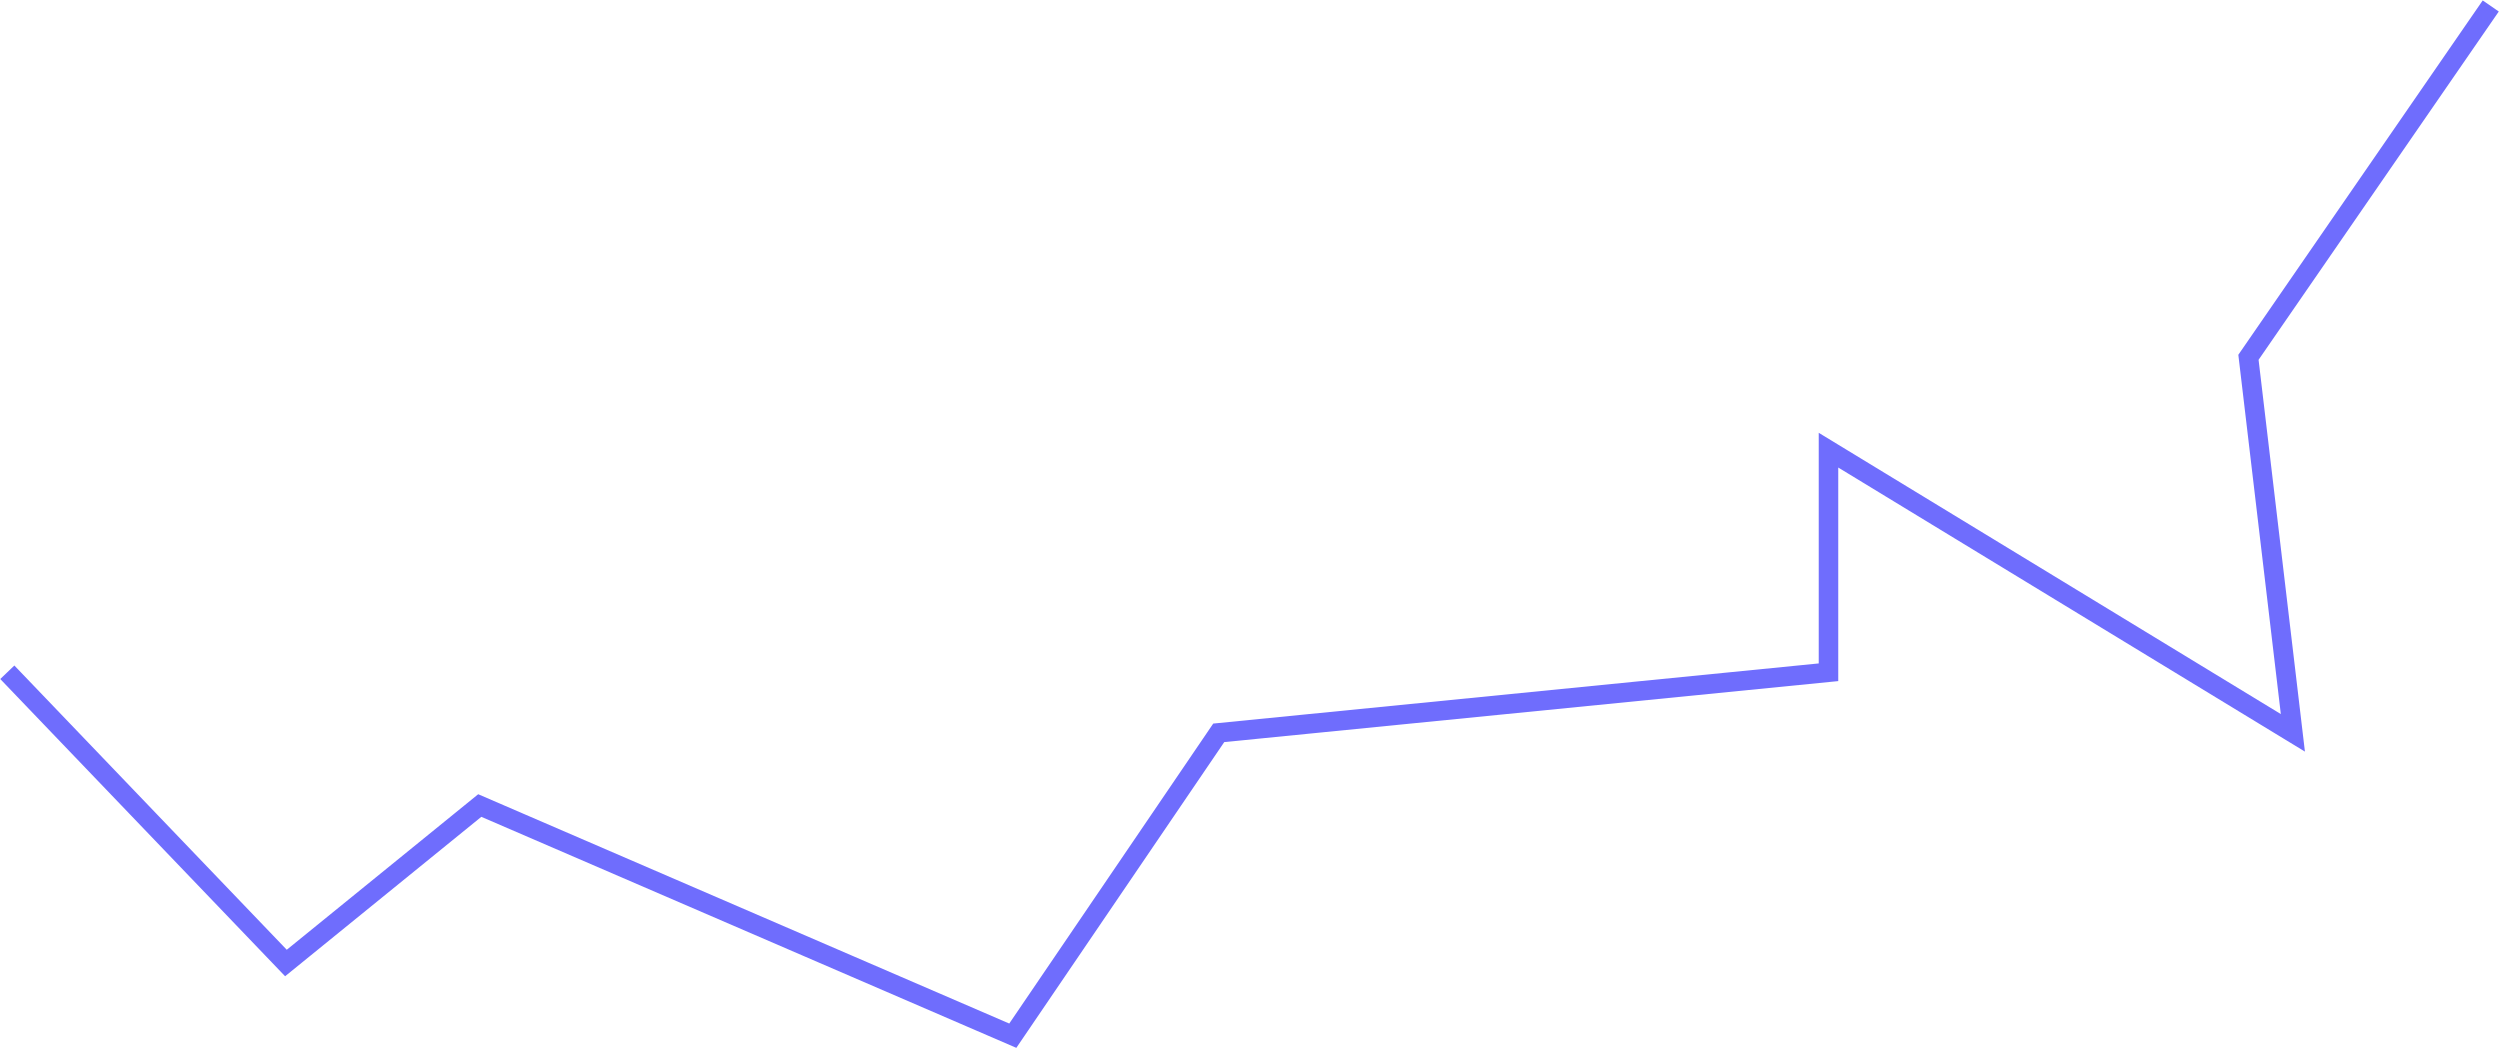<?xml version="1.0" encoding="UTF-8"?> <svg xmlns="http://www.w3.org/2000/svg" width="1281" height="537" viewBox="0 0 1281 537" fill="none"> <path d="M3.745 344.469L146.515 493.446L245.832 412.75L518.956 530.69L624.482 375.506L936.919 344.469V230.668L1174.87 375.506L1152.11 183.078L1276.26 3.064" stroke="#6F6DFD" stroke-width="10"></path> </svg> 